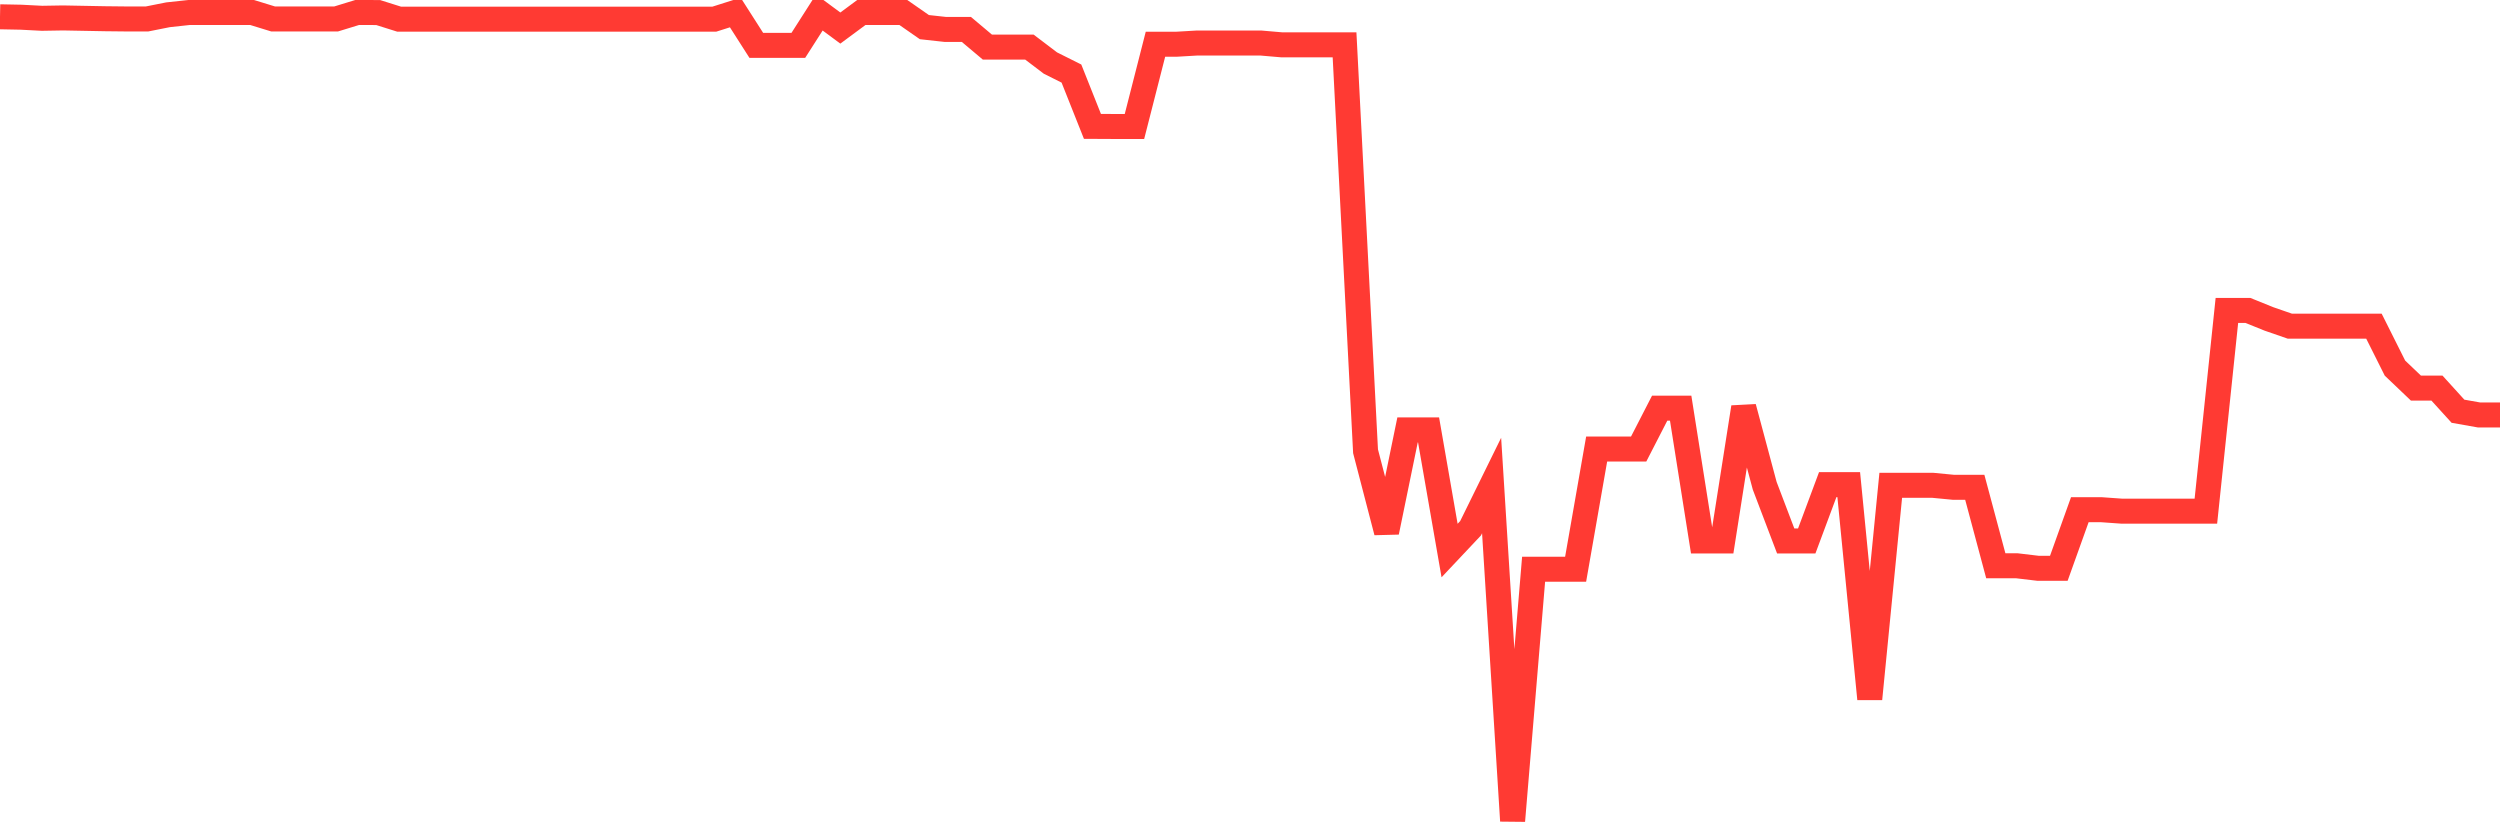 <svg
  xmlns="http://www.w3.org/2000/svg"
  xmlns:xlink="http://www.w3.org/1999/xlink"
  width="120"
  height="40"
  viewBox="0 0 120 40"
  preserveAspectRatio="none"
>
  <polyline
    points="0,0.806 1.008,0.826 2.017,0.878 3.025,0.861 4.034,0.88 5.042,0.899 6.05,0.91 7.059,0.91 8.067,0.709 9.076,0.6 10.084,0.6 11.092,0.6 12.101,0.6 13.109,0.91 14.118,0.91 15.126,0.91 16.134,0.91 17.143,0.6 18.151,0.602 19.16,0.92 20.168,0.92 21.176,0.92 22.185,0.92 23.193,0.92 24.202,0.92 25.21,0.92 26.218,0.92 27.227,0.92 28.235,0.92 29.244,0.92 30.252,0.92 31.261,0.92 32.269,0.92 33.277,0.92 34.286,0.92 35.294,0.6 36.303,2.179 37.311,2.179 38.319,2.179 39.328,0.6 40.336,1.347 41.345,0.6 42.353,0.6 43.361,0.6 44.37,1.302 45.378,1.413 46.387,1.413 47.395,2.261 48.403,2.261 49.412,2.261 50.42,3.026 51.429,3.531 52.437,6.066 53.445,6.071 54.454,6.071 55.462,2.123 56.471,2.123 57.479,2.064 58.487,2.064 59.496,2.064 60.504,2.064 61.513,2.151 62.521,2.151 63.529,2.151 64.538,2.151 65.546,21.661 66.555,25.54 67.563,20.634 68.571,20.634 69.58,26.426 70.588,25.356 71.597,23.304 72.605,39.4 73.613,27.322 74.622,27.322 75.63,27.322 76.639,21.555 77.647,21.555 78.655,21.555 79.664,19.592 80.672,19.592 81.681,25.967 82.689,25.967 83.697,19.549 84.706,23.317 85.714,25.967 86.723,25.967 87.731,23.261 88.739,23.261 89.748,33.547 90.756,23.295 91.765,23.295 92.773,23.295 93.782,23.392 94.79,23.392 95.798,27.157 96.807,27.157 97.815,27.277 98.824,27.277 99.832,24.464 100.84,24.464 101.849,24.536 102.857,24.536 103.866,24.536 104.874,24.536 105.882,24.536 106.891,14.9 107.899,14.9 108.908,15.308 109.916,15.657 110.924,15.657 111.933,15.657 112.941,15.657 113.95,15.657 114.958,17.669 115.966,18.63 116.975,18.63 117.983,19.739 118.992,19.918 120,19.918"
    fill="none"
    stroke="#ff3a33"
    stroke-width="1.2"
  >
  </polyline>
</svg>